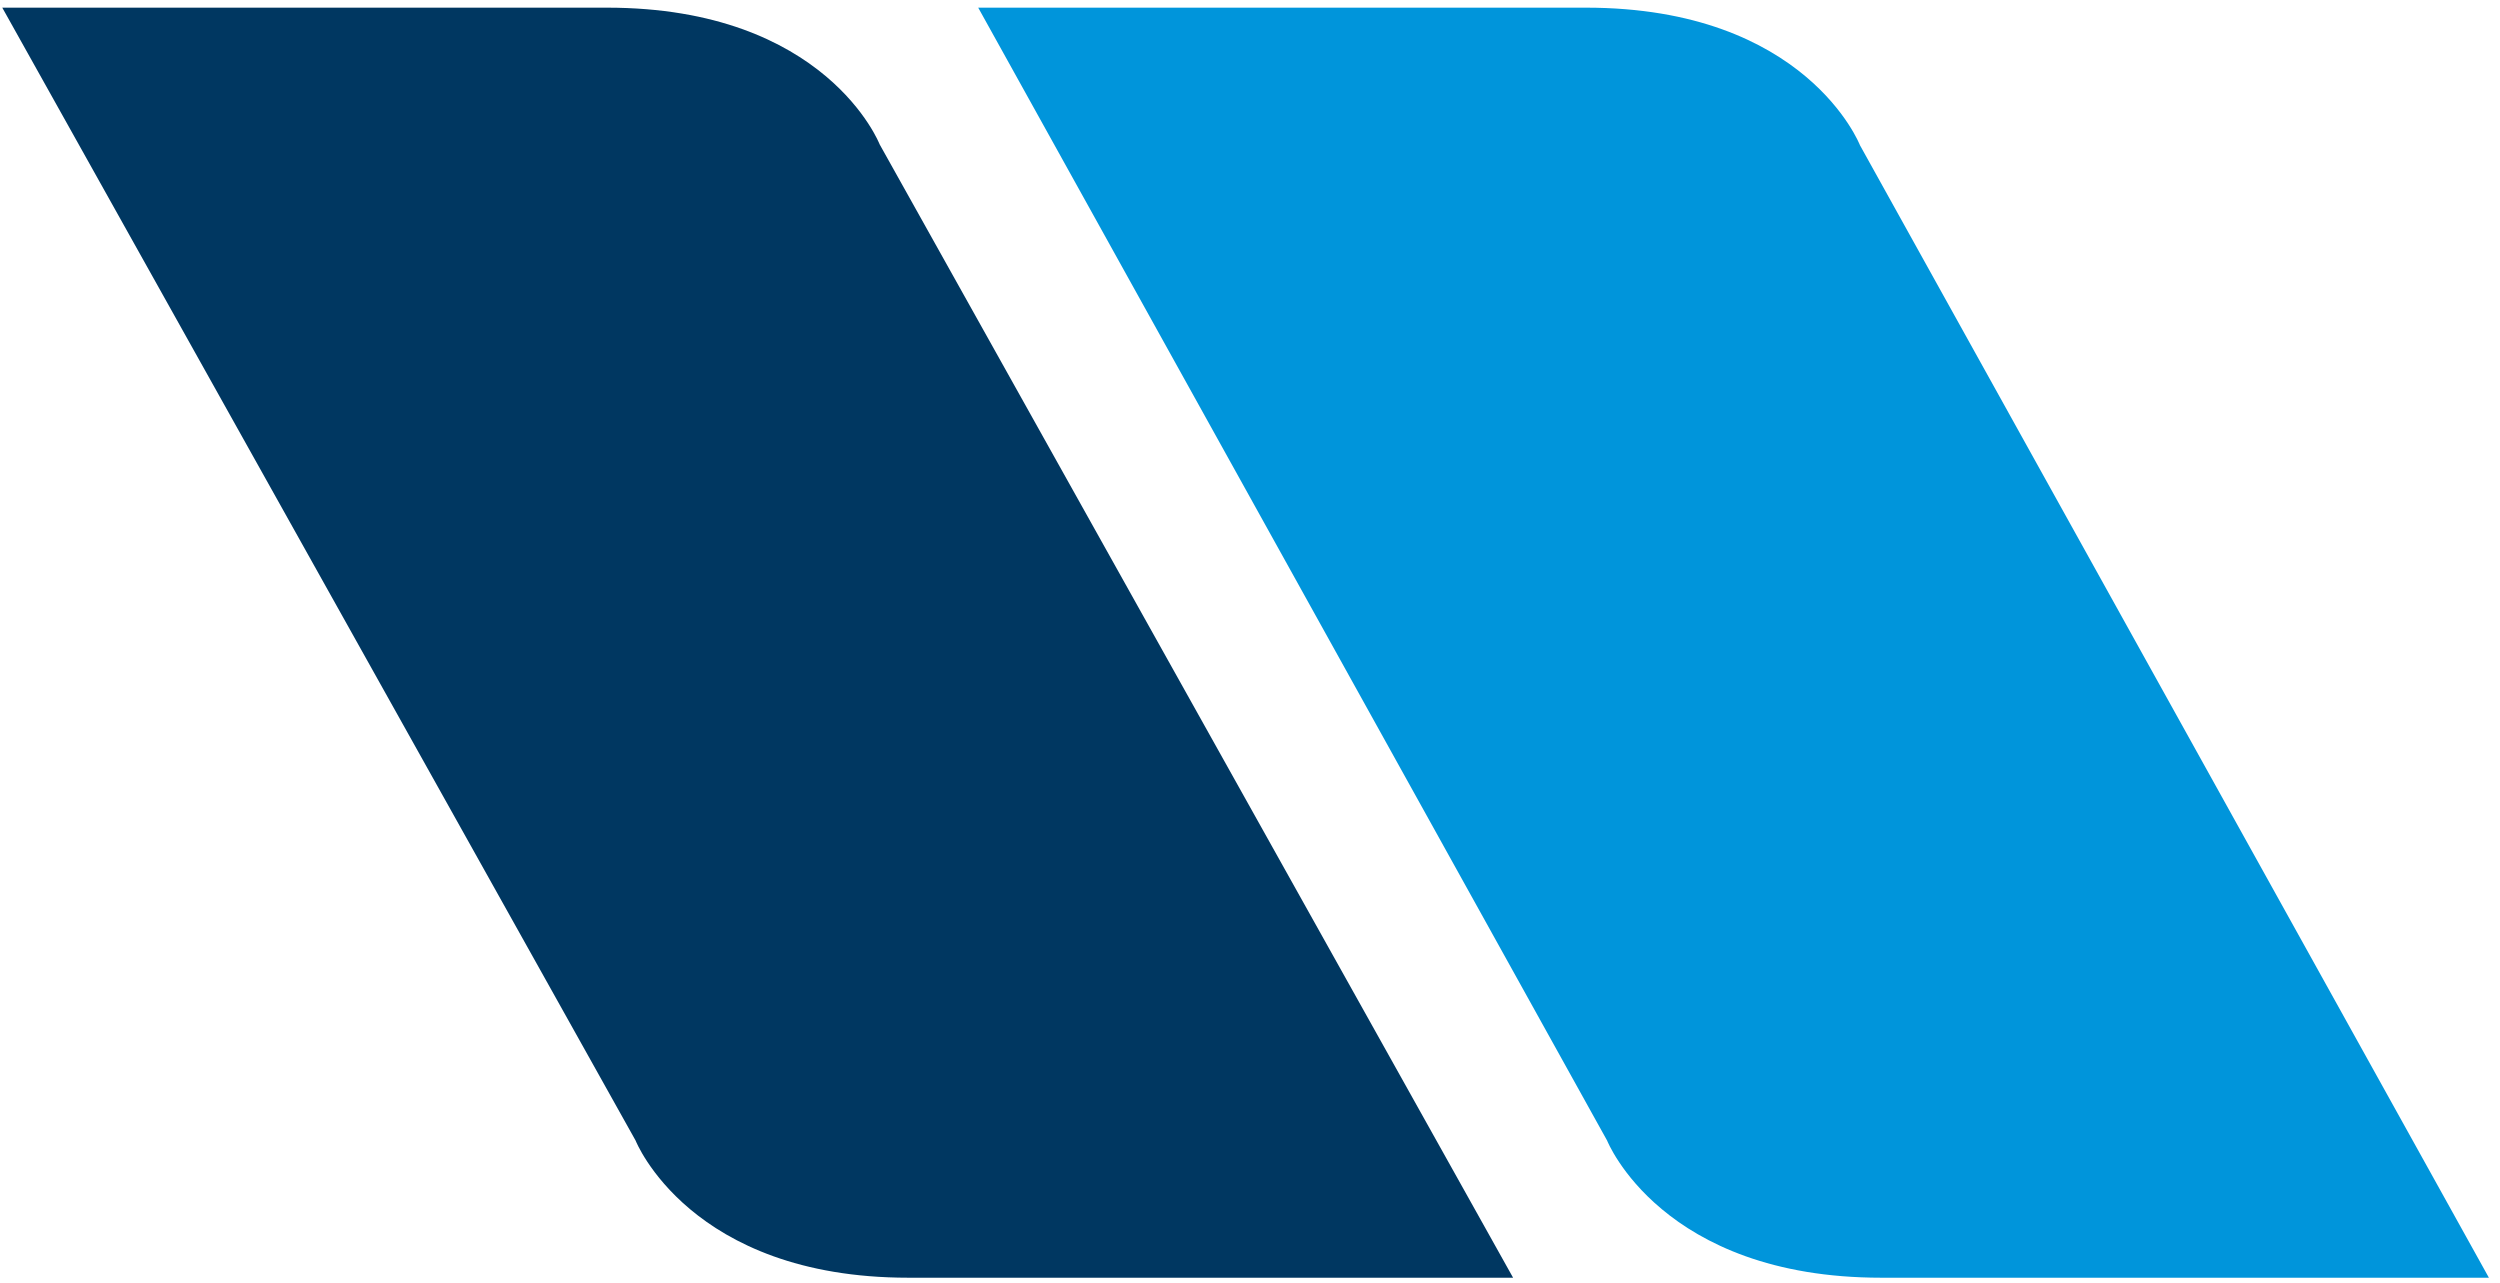 <svg width="187" height="96" viewBox="0 0 187 96" fill="none" xmlns="http://www.w3.org/2000/svg">
<path d="M186.17 95.573H140.717C124.283 95.573 120.213 85.316 120.213 85.316L73.17 0.573H118.623C135.125 0.573 139.126 10.866 139.126 10.866L186.17 95.573Z" fill="#0095DB"/>
<path d="M113.17 95.573H67.943C51.591 95.573 47.541 85.31 47.541 85.31L0.17 0.573H45.397C61.817 0.573 65.799 10.801 65.799 10.801L113.17 95.556V95.573Z" fill="#003761"/>
</svg>

